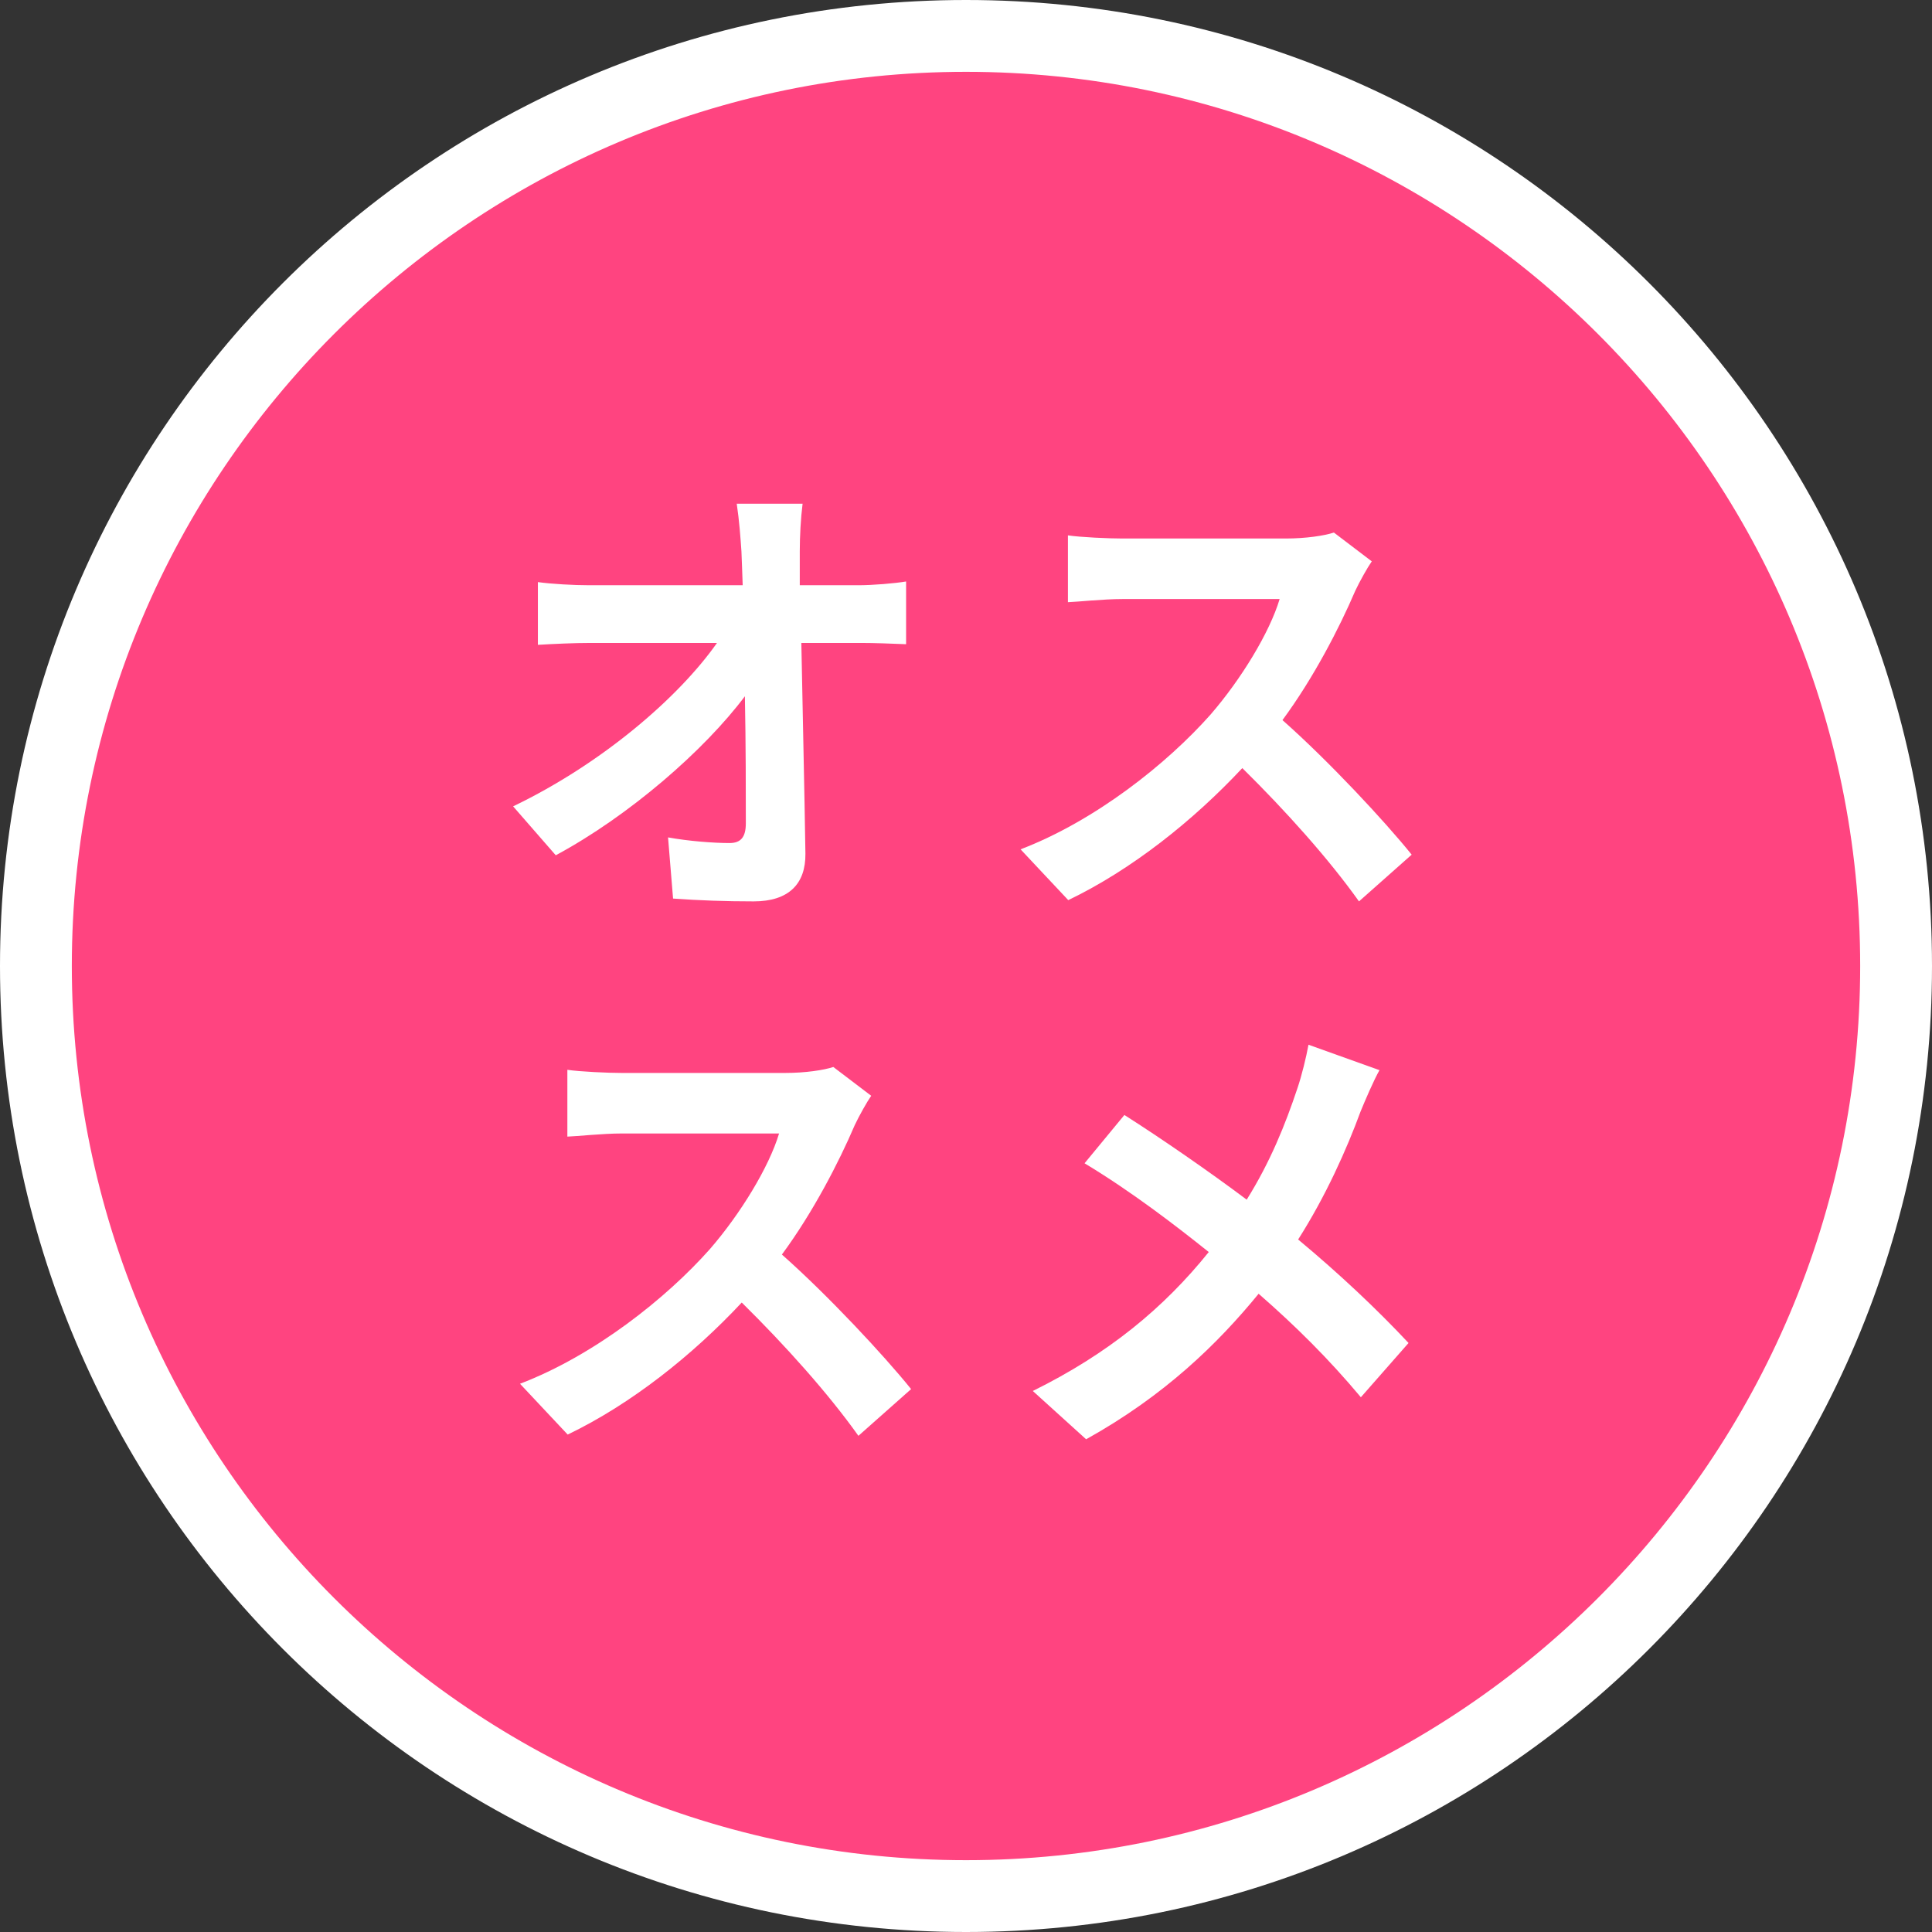 <?xml version="1.0" encoding="UTF-8"?><svg id="_レイヤー_2" xmlns="http://www.w3.org/2000/svg" viewBox="0 0 61.6 61.6"><rect x="0" y="0" width="61.6" height="61.6" fill="#333333" stroke="none"/><g id="_レイヤー_1-2"><circle cx="30.8" cy="30.8" r="29.66" style="fill:#ff4480;"/><path d="m30.8,2.29c15.72,0,28.51,12.79,28.51,28.51s-12.79,28.51-28.51,28.51S2.29,46.52,2.29,30.8,15.08,2.29,30.8,2.29m0-2.29C13.79,0,0,13.79,0,30.8s13.79,30.8,30.8,30.8,30.8-13.79,30.8-30.8S47.81,0,30.8,0h0Z" style="fill:#fff;"/><path d="m27.35,18.66c.49,0,1.18-.06,1.54-.12v2c-.47-.02-1.03-.04-1.43-.04h-1.91c.04,2.19.1,4.69.13,6.72.01.96-.53,1.52-1.65,1.52-.9,0-1.73-.03-2.57-.09l-.16-1.95c.66.12,1.46.18,1.96.18.37,0,.52-.2.52-.63,0-1,0-2.5-.03-4.05-1.3,1.73-3.69,3.81-6.03,5.07l-1.36-1.56c2.87-1.38,5.3-3.5,6.5-5.21h-4.03c-.53,0-1.17.03-1.68.06v-2c.43.06,1.14.1,1.64.1h4.89c-.01-.39-.03-.75-.04-1.08-.03-.44-.07-.99-.15-1.52h2.1c-.06.47-.09,1.05-.09,1.52v1.08h1.86Z" style="fill:#fff;"/><path d="m43.73,17.91c-.12.17-.38.63-.52.93-.5,1.17-1.33,2.78-2.32,4.12,1.46,1.29,3.25,3.21,4.12,4.29l-1.68,1.49c-.96-1.35-2.33-2.88-3.72-4.25-1.57,1.68-3.53,3.24-5.55,4.21l-1.52-1.62c2.38-.91,4.67-2.73,6.06-4.3.97-1.12,1.88-2.61,2.2-3.68h-5.01c-.62,0-1.43.09-1.74.1v-2.13c.4.06,1.3.1,1.74.1h5.2c.65,0,1.24-.09,1.54-.19l1.21.92Z" style="fill:#fff;"/><path d="m27.77,34.95c-.12.17-.38.63-.52.93-.5,1.17-1.33,2.78-2.32,4.12,1.46,1.29,3.25,3.21,4.12,4.29l-1.68,1.49c-.96-1.35-2.33-2.88-3.72-4.25-1.57,1.68-3.53,3.24-5.55,4.21l-1.52-1.62c2.38-.91,4.67-2.73,6.06-4.3.97-1.12,1.88-2.61,2.2-3.68h-5.01c-.62,0-1.43.09-1.74.1v-2.13c.4.06,1.3.1,1.74.1h5.2c.65,0,1.24-.09,1.54-.19l1.21.92Z" style="fill:#fff;"/><path d="m43.99,34.11c-.19.33-.47.99-.61,1.33-.44,1.2-1.11,2.7-1.99,4.08,1.3,1.08,2.53,2.24,3.52,3.3l-1.52,1.73c-1.03-1.23-2.08-2.27-3.26-3.3-1.3,1.59-3,3.25-5.5,4.64l-1.7-1.54c2.41-1.19,4.17-2.64,5.61-4.43-1.05-.84-2.45-1.92-3.96-2.83l1.27-1.54c1.18.75,2.7,1.8,3.9,2.7.75-1.2,1.23-2.39,1.62-3.56.13-.38.28-.99.35-1.38l2.26.81Z" style="fill:#fff;"/></g></svg>